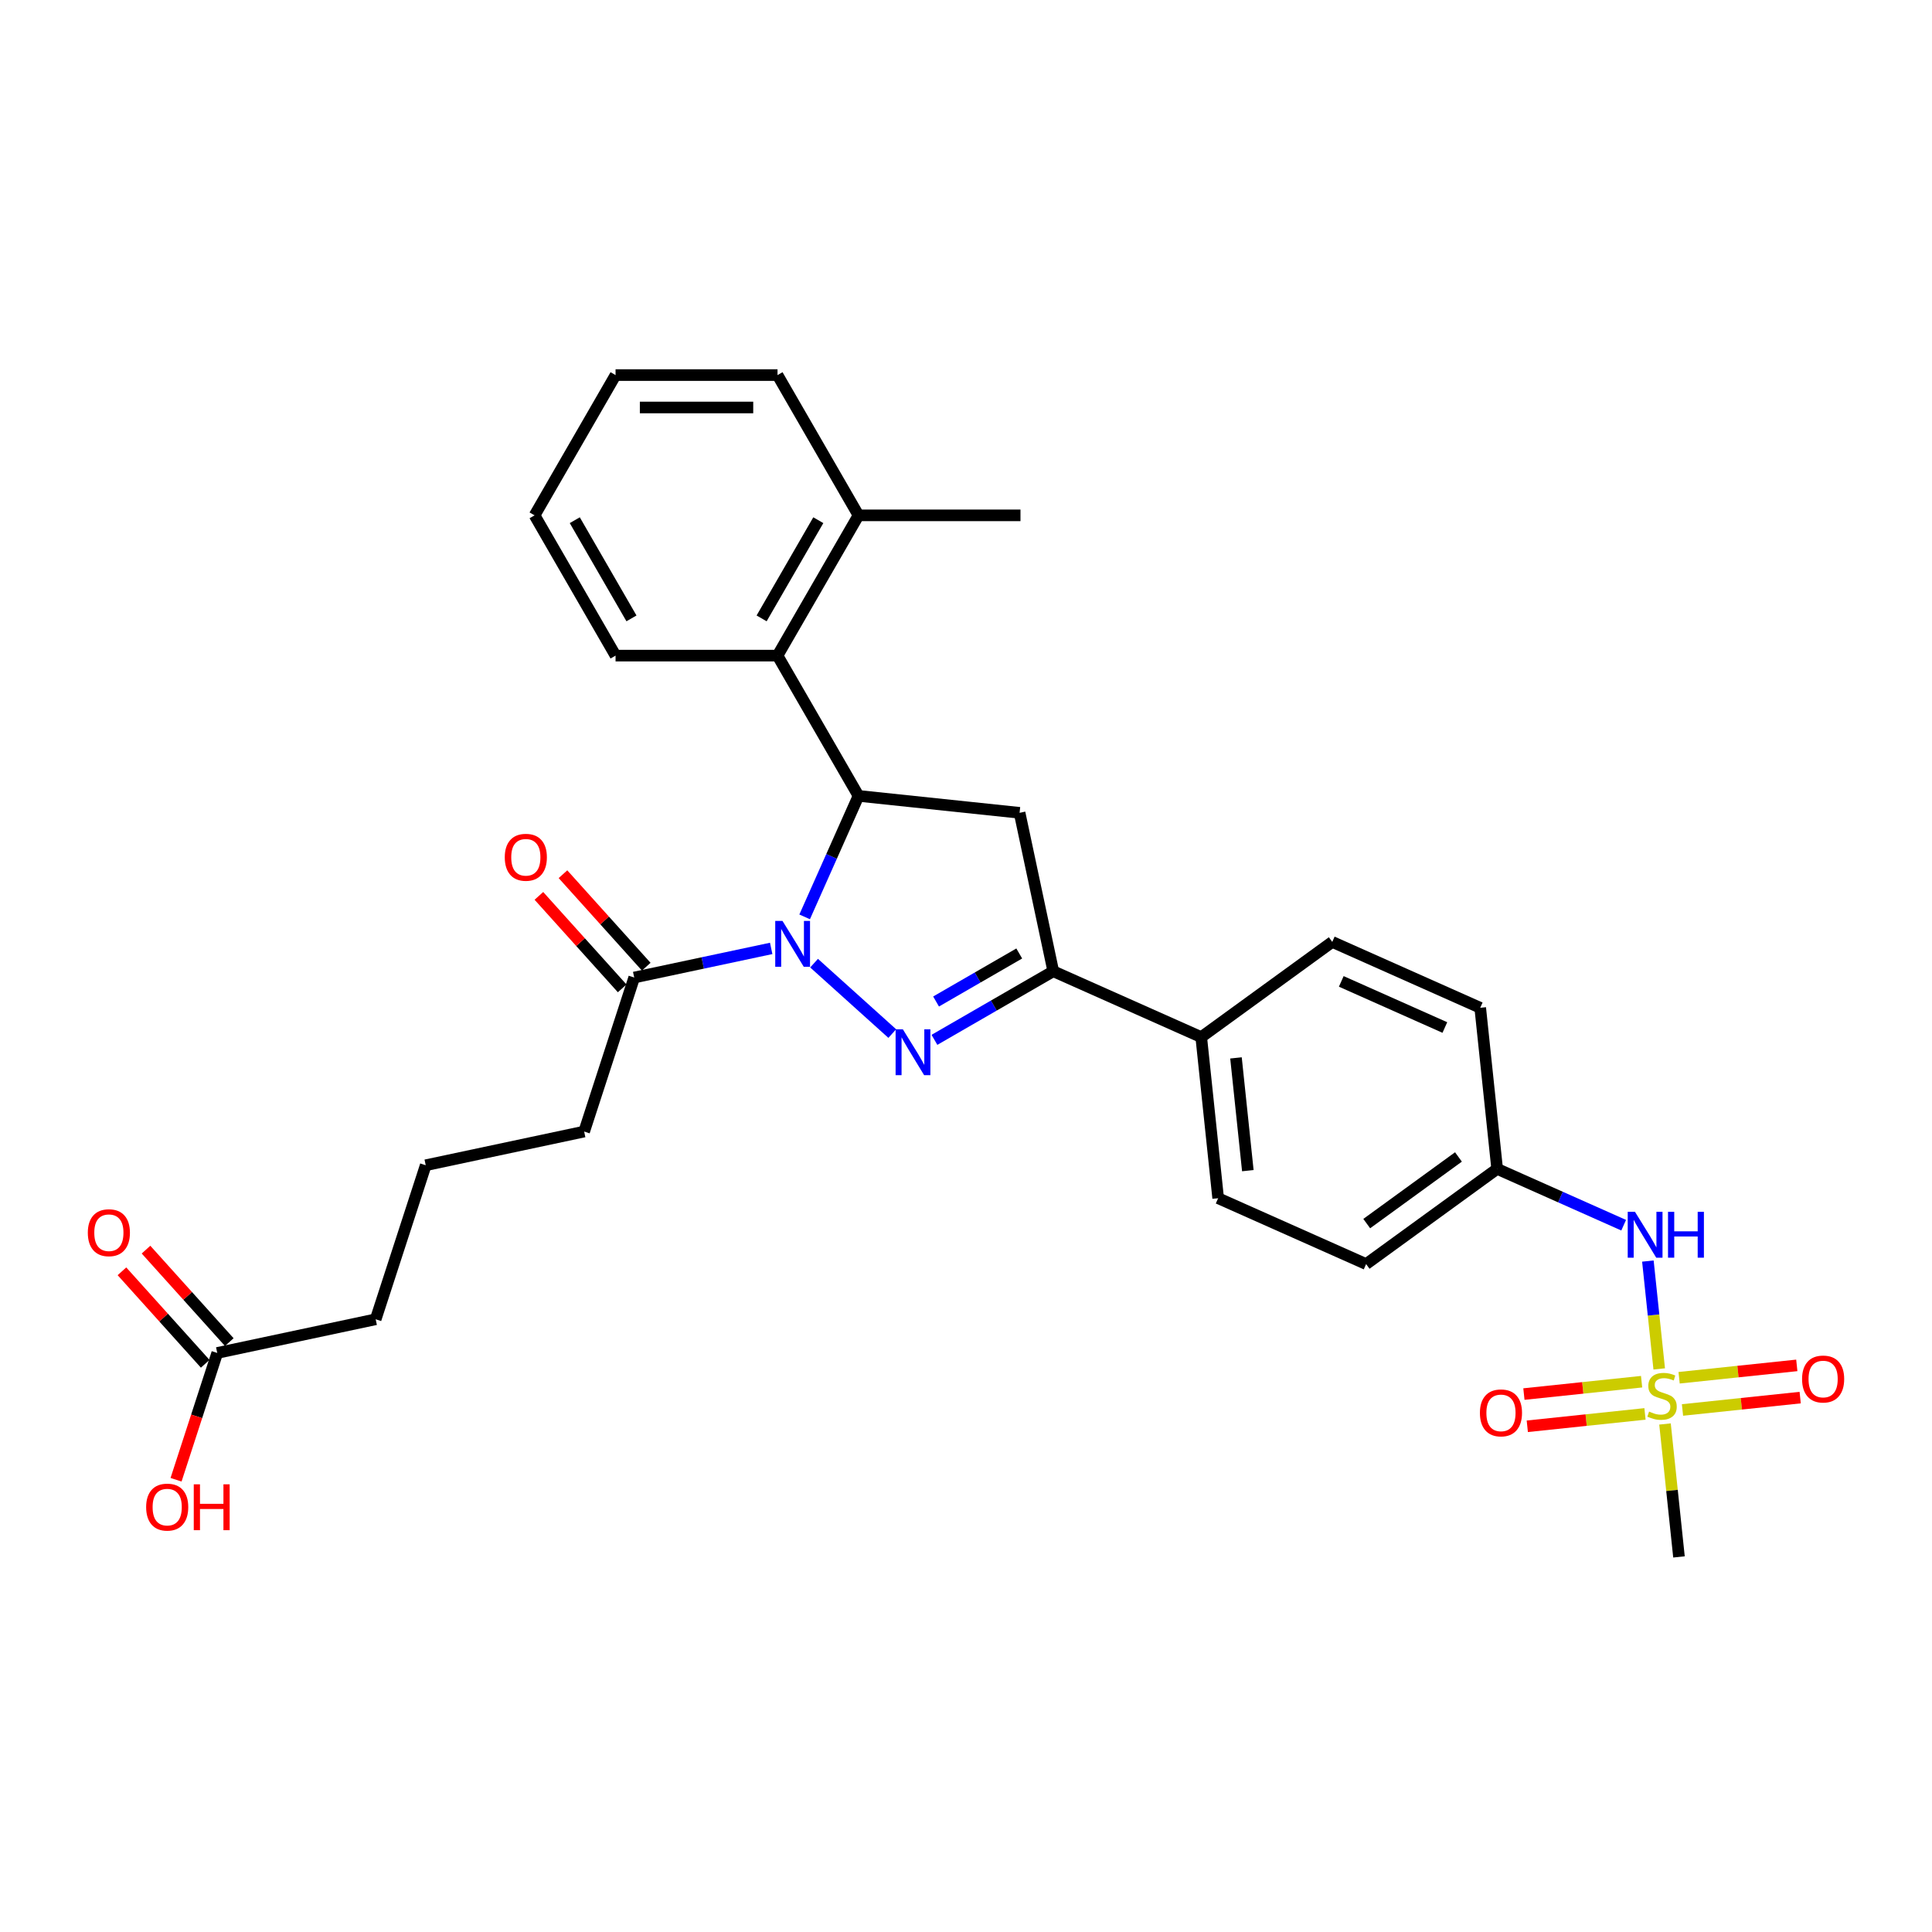 <?xml version='1.0' encoding='iso-8859-1'?>
<svg version='1.1' baseProfile='full'
              xmlns='http://www.w3.org/2000/svg'
                      xmlns:rdkit='http://www.rdkit.org/xml'
                      xmlns:xlink='http://www.w3.org/1999/xlink'
                  xml:space='preserve'
width='1000px' height='1000px' viewBox='0 0 1000 1000'>
<!-- END OF HEADER -->
<rect style='opacity:1.0;fill:#FFFFFF;stroke:none' width='1000' height='1000' x='0' y='0'> </rect>
<path class='bond-0' d='M 421.364,498.53 L 461.839,534.973' style='fill:none;fill-rule:evenodd;stroke:#0000FF;stroke-width:6px;stroke-linecap:butt;stroke-linejoin:miter;stroke-opacity:1' />
<path class='bond-1' d='M 416.483,474.569 L 430.423,443.26' style='fill:none;fill-rule:evenodd;stroke:#0000FF;stroke-width:6px;stroke-linecap:butt;stroke-linejoin:miter;stroke-opacity:1' />
<path class='bond-1' d='M 430.423,443.26 L 444.363,411.95' style='fill:none;fill-rule:evenodd;stroke:#000000;stroke-width:6px;stroke-linecap:butt;stroke-linejoin:miter;stroke-opacity:1' />
<path class='bond-5' d='M 399.165,490.895 L 363.714,498.43' style='fill:none;fill-rule:evenodd;stroke:#0000FF;stroke-width:6px;stroke-linecap:butt;stroke-linejoin:miter;stroke-opacity:1' />
<path class='bond-5' d='M 363.714,498.43 L 328.263,505.966' style='fill:none;fill-rule:evenodd;stroke:#000000;stroke-width:6px;stroke-linecap:butt;stroke-linejoin:miter;stroke-opacity:1' />
<path class='bond-3' d='M 483.665,538.223 L 514.416,520.469' style='fill:none;fill-rule:evenodd;stroke:#0000FF;stroke-width:6px;stroke-linecap:butt;stroke-linejoin:miter;stroke-opacity:1' />
<path class='bond-3' d='M 514.416,520.469 L 545.167,502.715' style='fill:none;fill-rule:evenodd;stroke:#000000;stroke-width:6px;stroke-linecap:butt;stroke-linejoin:miter;stroke-opacity:1' />
<path class='bond-3' d='M 484.507,518.376 L 506.033,505.948' style='fill:none;fill-rule:evenodd;stroke:#0000FF;stroke-width:6px;stroke-linecap:butt;stroke-linejoin:miter;stroke-opacity:1' />
<path class='bond-3' d='M 506.033,505.948 L 527.558,493.52' style='fill:none;fill-rule:evenodd;stroke:#000000;stroke-width:6px;stroke-linecap:butt;stroke-linejoin:miter;stroke-opacity:1' />
<path class='bond-4' d='M 444.363,411.95 L 527.737,420.713' style='fill:none;fill-rule:evenodd;stroke:#000000;stroke-width:6px;stroke-linecap:butt;stroke-linejoin:miter;stroke-opacity:1' />
<path class='bond-6' d='M 444.363,411.95 L 402.446,339.348' style='fill:none;fill-rule:evenodd;stroke:#000000;stroke-width:6px;stroke-linecap:butt;stroke-linejoin:miter;stroke-opacity:1' />
<path class='bond-2' d='M 858.808,708.548 L 855.875,680.636' style='fill:none;fill-rule:evenodd;stroke:#CCCC00;stroke-width:6px;stroke-linecap:butt;stroke-linejoin:miter;stroke-opacity:1' />
<path class='bond-2' d='M 855.875,680.636 L 852.941,652.724' style='fill:none;fill-rule:evenodd;stroke:#0000FF;stroke-width:6px;stroke-linecap:butt;stroke-linejoin:miter;stroke-opacity:1' />
<path class='bond-9' d='M 849.689,715.164 L 819.231,718.366' style='fill:none;fill-rule:evenodd;stroke:#CCCC00;stroke-width:6px;stroke-linecap:butt;stroke-linejoin:miter;stroke-opacity:1' />
<path class='bond-9' d='M 819.231,718.366 L 788.773,721.567' style='fill:none;fill-rule:evenodd;stroke:#FF0000;stroke-width:6px;stroke-linecap:butt;stroke-linejoin:miter;stroke-opacity:1' />
<path class='bond-9' d='M 851.441,731.839 L 820.983,735.04' style='fill:none;fill-rule:evenodd;stroke:#CCCC00;stroke-width:6px;stroke-linecap:butt;stroke-linejoin:miter;stroke-opacity:1' />
<path class='bond-9' d='M 820.983,735.04 L 790.525,738.242' style='fill:none;fill-rule:evenodd;stroke:#FF0000;stroke-width:6px;stroke-linecap:butt;stroke-linejoin:miter;stroke-opacity:1' />
<path class='bond-10' d='M 870.857,729.798 L 901.315,726.597' style='fill:none;fill-rule:evenodd;stroke:#CCCC00;stroke-width:6px;stroke-linecap:butt;stroke-linejoin:miter;stroke-opacity:1' />
<path class='bond-10' d='M 901.315,726.597 L 931.773,723.396' style='fill:none;fill-rule:evenodd;stroke:#FF0000;stroke-width:6px;stroke-linecap:butt;stroke-linejoin:miter;stroke-opacity:1' />
<path class='bond-10' d='M 869.105,713.124 L 899.563,709.922' style='fill:none;fill-rule:evenodd;stroke:#CCCC00;stroke-width:6px;stroke-linecap:butt;stroke-linejoin:miter;stroke-opacity:1' />
<path class='bond-10' d='M 899.563,709.922 L 930.021,706.721' style='fill:none;fill-rule:evenodd;stroke:#FF0000;stroke-width:6px;stroke-linecap:butt;stroke-linejoin:miter;stroke-opacity:1' />
<path class='bond-18' d='M 861.804,737.052 L 865.42,771.454' style='fill:none;fill-rule:evenodd;stroke:#CCCC00;stroke-width:6px;stroke-linecap:butt;stroke-linejoin:miter;stroke-opacity:1' />
<path class='bond-18' d='M 865.42,771.454 L 869.036,805.856' style='fill:none;fill-rule:evenodd;stroke:#000000;stroke-width:6px;stroke-linecap:butt;stroke-linejoin:miter;stroke-opacity:1' />
<path class='bond-8' d='M 545.167,502.715 L 621.753,536.813' style='fill:none;fill-rule:evenodd;stroke:#000000;stroke-width:6px;stroke-linecap:butt;stroke-linejoin:miter;stroke-opacity:1' />
<path class='bond-30' d='M 545.167,502.715 L 527.737,420.713' style='fill:none;fill-rule:evenodd;stroke:#000000;stroke-width:6px;stroke-linecap:butt;stroke-linejoin:miter;stroke-opacity:1' />
<path class='bond-12' d='M 334.493,500.356 L 312.943,476.422' style='fill:none;fill-rule:evenodd;stroke:#000000;stroke-width:6px;stroke-linecap:butt;stroke-linejoin:miter;stroke-opacity:1' />
<path class='bond-12' d='M 312.943,476.422 L 291.392,452.487' style='fill:none;fill-rule:evenodd;stroke:#FF0000;stroke-width:6px;stroke-linecap:butt;stroke-linejoin:miter;stroke-opacity:1' />
<path class='bond-12' d='M 322.033,511.575 L 300.483,487.641' style='fill:none;fill-rule:evenodd;stroke:#000000;stroke-width:6px;stroke-linecap:butt;stroke-linejoin:miter;stroke-opacity:1' />
<path class='bond-12' d='M 300.483,487.641 L 278.932,463.706' style='fill:none;fill-rule:evenodd;stroke:#FF0000;stroke-width:6px;stroke-linecap:butt;stroke-linejoin:miter;stroke-opacity:1' />
<path class='bond-22' d='M 328.263,505.966 L 302.357,585.696' style='fill:none;fill-rule:evenodd;stroke:#000000;stroke-width:6px;stroke-linecap:butt;stroke-linejoin:miter;stroke-opacity:1' />
<path class='bond-13' d='M 402.446,339.348 L 444.363,266.746' style='fill:none;fill-rule:evenodd;stroke:#000000;stroke-width:6px;stroke-linecap:butt;stroke-linejoin:miter;stroke-opacity:1' />
<path class='bond-13' d='M 394.213,320.075 L 423.555,269.253' style='fill:none;fill-rule:evenodd;stroke:#000000;stroke-width:6px;stroke-linecap:butt;stroke-linejoin:miter;stroke-opacity:1' />
<path class='bond-23' d='M 402.446,339.348 L 318.613,339.348' style='fill:none;fill-rule:evenodd;stroke:#000000;stroke-width:6px;stroke-linecap:butt;stroke-linejoin:miter;stroke-opacity:1' />
<path class='bond-7' d='M 840.41,634.165 L 807.667,619.587' style='fill:none;fill-rule:evenodd;stroke:#0000FF;stroke-width:6px;stroke-linecap:butt;stroke-linejoin:miter;stroke-opacity:1' />
<path class='bond-7' d='M 807.667,619.587 L 774.924,605.009' style='fill:none;fill-rule:evenodd;stroke:#000000;stroke-width:6px;stroke-linecap:butt;stroke-linejoin:miter;stroke-opacity:1' />
<path class='bond-15' d='M 621.753,536.813 L 630.516,620.187' style='fill:none;fill-rule:evenodd;stroke:#000000;stroke-width:6px;stroke-linecap:butt;stroke-linejoin:miter;stroke-opacity:1' />
<path class='bond-15' d='M 639.742,547.566 L 645.876,605.928' style='fill:none;fill-rule:evenodd;stroke:#000000;stroke-width:6px;stroke-linecap:butt;stroke-linejoin:miter;stroke-opacity:1' />
<path class='bond-16' d='M 621.753,536.813 L 689.576,487.537' style='fill:none;fill-rule:evenodd;stroke:#000000;stroke-width:6px;stroke-linecap:butt;stroke-linejoin:miter;stroke-opacity:1' />
<path class='bond-11' d='M 112.448,700.286 L 194.45,682.856' style='fill:none;fill-rule:evenodd;stroke:#000000;stroke-width:6px;stroke-linecap:butt;stroke-linejoin:miter;stroke-opacity:1' />
<path class='bond-14' d='M 118.678,694.677 L 97.128,670.742' style='fill:none;fill-rule:evenodd;stroke:#000000;stroke-width:6px;stroke-linecap:butt;stroke-linejoin:miter;stroke-opacity:1' />
<path class='bond-14' d='M 97.128,670.742 L 75.577,646.808' style='fill:none;fill-rule:evenodd;stroke:#FF0000;stroke-width:6px;stroke-linecap:butt;stroke-linejoin:miter;stroke-opacity:1' />
<path class='bond-14' d='M 106.218,705.896 L 84.668,681.962' style='fill:none;fill-rule:evenodd;stroke:#000000;stroke-width:6px;stroke-linecap:butt;stroke-linejoin:miter;stroke-opacity:1' />
<path class='bond-14' d='M 84.668,681.962 L 63.117,658.027' style='fill:none;fill-rule:evenodd;stroke:#FF0000;stroke-width:6px;stroke-linecap:butt;stroke-linejoin:miter;stroke-opacity:1' />
<path class='bond-19' d='M 112.448,700.286 L 101.786,733.101' style='fill:none;fill-rule:evenodd;stroke:#000000;stroke-width:6px;stroke-linecap:butt;stroke-linejoin:miter;stroke-opacity:1' />
<path class='bond-19' d='M 101.786,733.101 L 91.124,765.916' style='fill:none;fill-rule:evenodd;stroke:#FF0000;stroke-width:6px;stroke-linecap:butt;stroke-linejoin:miter;stroke-opacity:1' />
<path class='bond-26' d='M 444.363,266.746 L 528.196,266.746' style='fill:none;fill-rule:evenodd;stroke:#000000;stroke-width:6px;stroke-linecap:butt;stroke-linejoin:miter;stroke-opacity:1' />
<path class='bond-27' d='M 444.363,266.746 L 402.446,194.144' style='fill:none;fill-rule:evenodd;stroke:#000000;stroke-width:6px;stroke-linecap:butt;stroke-linejoin:miter;stroke-opacity:1' />
<path class='bond-21' d='M 630.516,620.187 L 707.102,654.285' style='fill:none;fill-rule:evenodd;stroke:#000000;stroke-width:6px;stroke-linecap:butt;stroke-linejoin:miter;stroke-opacity:1' />
<path class='bond-20' d='M 689.576,487.537 L 766.161,521.635' style='fill:none;fill-rule:evenodd;stroke:#000000;stroke-width:6px;stroke-linecap:butt;stroke-linejoin:miter;stroke-opacity:1' />
<path class='bond-20' d='M 694.244,507.969 L 747.854,531.837' style='fill:none;fill-rule:evenodd;stroke:#000000;stroke-width:6px;stroke-linecap:butt;stroke-linejoin:miter;stroke-opacity:1' />
<path class='bond-17' d='M 774.924,605.009 L 766.161,521.635' style='fill:none;fill-rule:evenodd;stroke:#000000;stroke-width:6px;stroke-linecap:butt;stroke-linejoin:miter;stroke-opacity:1' />
<path class='bond-32' d='M 774.924,605.009 L 707.102,654.285' style='fill:none;fill-rule:evenodd;stroke:#000000;stroke-width:6px;stroke-linecap:butt;stroke-linejoin:miter;stroke-opacity:1' />
<path class='bond-32' d='M 754.896,598.836 L 707.42,633.329' style='fill:none;fill-rule:evenodd;stroke:#000000;stroke-width:6px;stroke-linecap:butt;stroke-linejoin:miter;stroke-opacity:1' />
<path class='bond-24' d='M 302.357,585.696 L 220.356,603.126' style='fill:none;fill-rule:evenodd;stroke:#000000;stroke-width:6px;stroke-linecap:butt;stroke-linejoin:miter;stroke-opacity:1' />
<path class='bond-28' d='M 318.613,339.348 L 276.696,266.746' style='fill:none;fill-rule:evenodd;stroke:#000000;stroke-width:6px;stroke-linecap:butt;stroke-linejoin:miter;stroke-opacity:1' />
<path class='bond-28' d='M 326.846,320.075 L 297.504,269.253' style='fill:none;fill-rule:evenodd;stroke:#000000;stroke-width:6px;stroke-linecap:butt;stroke-linejoin:miter;stroke-opacity:1' />
<path class='bond-25' d='M 220.356,603.126 L 194.45,682.856' style='fill:none;fill-rule:evenodd;stroke:#000000;stroke-width:6px;stroke-linecap:butt;stroke-linejoin:miter;stroke-opacity:1' />
<path class='bond-31' d='M 402.446,194.144 L 318.613,194.144' style='fill:none;fill-rule:evenodd;stroke:#000000;stroke-width:6px;stroke-linecap:butt;stroke-linejoin:miter;stroke-opacity:1' />
<path class='bond-31' d='M 389.871,210.911 L 331.188,210.911' style='fill:none;fill-rule:evenodd;stroke:#000000;stroke-width:6px;stroke-linecap:butt;stroke-linejoin:miter;stroke-opacity:1' />
<path class='bond-29' d='M 276.696,266.746 L 318.613,194.144' style='fill:none;fill-rule:evenodd;stroke:#000000;stroke-width:6px;stroke-linecap:butt;stroke-linejoin:miter;stroke-opacity:1' />
<path  class='atom-0' d='M 405.017 476.665
L 412.797 489.24
Q 413.568 490.481, 414.809 492.727
Q 416.049 494.974, 416.116 495.108
L 416.116 476.665
L 419.269 476.665
L 419.269 500.407
L 416.016 500.407
L 407.666 486.658
Q 406.694 485.048, 405.654 483.204
Q 404.648 481.36, 404.346 480.79
L 404.346 500.407
L 401.261 500.407
L 401.261 476.665
L 405.017 476.665
' fill='#0000FF'/>
<path  class='atom-1' d='M 467.317 532.761
L 475.097 545.336
Q 475.868 546.576, 477.109 548.823
Q 478.35 551.07, 478.417 551.204
L 478.417 532.761
L 481.569 532.761
L 481.569 556.502
L 478.316 556.502
L 469.966 542.753
Q 468.994 541.144, 467.954 539.3
Q 466.948 537.455, 466.647 536.885
L 466.647 556.502
L 463.562 556.502
L 463.562 532.761
L 467.317 532.761
' fill='#0000FF'/>
<path  class='atom-3' d='M 853.566 730.63
Q 853.834 730.731, 854.941 731.2
Q 856.048 731.67, 857.255 731.971
Q 858.496 732.24, 859.703 732.24
Q 861.95 732.24, 863.257 731.167
Q 864.565 730.06, 864.565 728.149
Q 864.565 726.841, 863.894 726.036
Q 863.257 725.231, 862.251 724.795
Q 861.245 724.359, 859.569 723.856
Q 857.456 723.219, 856.182 722.616
Q 854.941 722.012, 854.036 720.738
Q 853.164 719.463, 853.164 717.317
Q 853.164 714.333, 855.176 712.488
Q 857.221 710.644, 861.245 710.644
Q 863.995 710.644, 867.114 711.952
L 866.342 714.534
Q 863.492 713.36, 861.346 713.36
Q 859.032 713.36, 857.758 714.333
Q 856.484 715.272, 856.517 716.915
Q 856.517 718.189, 857.154 718.96
Q 857.825 719.732, 858.764 720.168
Q 859.736 720.604, 861.346 721.107
Q 863.492 721.777, 864.766 722.448
Q 866.041 723.119, 866.946 724.493
Q 867.885 725.835, 867.885 728.149
Q 867.885 731.435, 865.672 733.212
Q 863.492 734.956, 859.837 734.956
Q 857.724 734.956, 856.115 734.486
Q 854.539 734.05, 852.661 733.279
L 853.566 730.63
' fill='#CCCC00'/>
<path  class='atom-8' d='M 846.262 627.236
L 854.042 639.811
Q 854.813 641.052, 856.054 643.299
Q 857.294 645.546, 857.361 645.68
L 857.361 627.236
L 860.514 627.236
L 860.514 650.978
L 857.261 650.978
L 848.911 637.229
Q 847.939 635.62, 846.899 633.775
Q 845.893 631.931, 845.591 631.361
L 845.591 650.978
L 842.506 650.978
L 842.506 627.236
L 846.262 627.236
' fill='#0000FF'/>
<path  class='atom-8' d='M 863.364 627.236
L 866.583 627.236
L 866.583 637.33
L 878.722 637.33
L 878.722 627.236
L 881.941 627.236
L 881.941 650.978
L 878.722 650.978
L 878.722 640.013
L 866.583 640.013
L 866.583 650.978
L 863.364 650.978
L 863.364 627.236
' fill='#0000FF'/>
<path  class='atom-10' d='M 766 731.311
Q 766 725.611, 768.817 722.425
Q 771.634 719.239, 776.899 719.239
Q 782.163 719.239, 784.98 722.425
Q 787.797 725.611, 787.797 731.311
Q 787.797 737.079, 784.947 740.365
Q 782.096 743.618, 776.899 743.618
Q 771.667 743.618, 768.817 740.365
Q 766 737.113, 766 731.311
M 776.899 740.936
Q 780.52 740.936, 782.465 738.521
Q 784.444 736.073, 784.444 731.311
Q 784.444 726.65, 782.465 724.303
Q 780.52 721.922, 776.899 721.922
Q 773.277 721.922, 771.299 724.269
Q 769.354 726.617, 769.354 731.311
Q 769.354 736.107, 771.299 738.521
Q 773.277 740.936, 776.899 740.936
' fill='#FF0000'/>
<path  class='atom-11' d='M 932.749 713.785
Q 932.749 708.085, 935.566 704.899
Q 938.382 701.713, 943.647 701.713
Q 948.912 701.713, 951.729 704.899
Q 954.545 708.085, 954.545 713.785
Q 954.545 719.553, 951.695 722.839
Q 948.845 726.092, 943.647 726.092
Q 938.416 726.092, 935.566 722.839
Q 932.749 719.587, 932.749 713.785
M 943.647 723.41
Q 947.269 723.41, 949.214 720.995
Q 951.192 718.547, 951.192 713.785
Q 951.192 709.124, 949.214 706.777
Q 947.269 704.396, 943.647 704.396
Q 940.025 704.396, 938.047 706.743
Q 936.102 709.091, 936.102 713.785
Q 936.102 718.581, 938.047 720.995
Q 940.025 723.41, 943.647 723.41
' fill='#FF0000'/>
<path  class='atom-13' d='M 261.269 443.732
Q 261.269 438.032, 264.086 434.846
Q 266.903 431.66, 272.168 431.66
Q 277.433 431.66, 280.249 434.846
Q 283.066 438.032, 283.066 443.732
Q 283.066 449.5, 280.216 452.786
Q 277.366 456.039, 272.168 456.039
Q 266.937 456.039, 264.086 452.786
Q 261.269 449.534, 261.269 443.732
M 272.168 453.357
Q 275.789 453.357, 277.734 450.942
Q 279.713 448.494, 279.713 443.732
Q 279.713 439.071, 277.734 436.724
Q 275.789 434.343, 272.168 434.343
Q 268.546 434.343, 266.568 436.69
Q 264.623 439.038, 264.623 443.732
Q 264.623 448.528, 266.568 450.942
Q 268.546 453.357, 272.168 453.357
' fill='#FF0000'/>
<path  class='atom-15' d='M 45.455 638.053
Q 45.455 632.352, 48.271 629.167
Q 51.088 625.981, 56.353 625.981
Q 61.618 625.981, 64.434 629.167
Q 67.251 632.352, 67.251 638.053
Q 67.251 643.821, 64.401 647.107
Q 61.551 650.36, 56.353 650.36
Q 51.122 650.36, 48.271 647.107
Q 45.455 643.854, 45.455 638.053
M 56.353 647.677
Q 59.974 647.677, 61.919 645.263
Q 63.898 642.815, 63.898 638.053
Q 63.898 633.392, 61.919 631.045
Q 59.974 628.664, 56.353 628.664
Q 52.731 628.664, 50.753 631.011
Q 48.808 633.358, 48.808 638.053
Q 48.808 642.848, 50.753 645.263
Q 52.731 647.677, 56.353 647.677
' fill='#FF0000'/>
<path  class='atom-20' d='M 75.644 780.084
Q 75.644 774.383, 78.461 771.197
Q 81.278 768.012, 86.543 768.012
Q 91.807 768.012, 94.624 771.197
Q 97.441 774.383, 97.441 780.084
Q 97.441 785.852, 94.591 789.138
Q 91.74 792.391, 86.543 792.391
Q 81.311 792.391, 78.461 789.138
Q 75.644 785.885, 75.644 780.084
M 86.543 789.708
Q 90.164 789.708, 92.109 787.294
Q 94.088 784.846, 94.088 780.084
Q 94.088 775.423, 92.109 773.075
Q 90.164 770.694, 86.543 770.694
Q 82.921 770.694, 80.942 773.042
Q 78.998 775.389, 78.998 780.084
Q 78.998 784.879, 80.942 787.294
Q 82.921 789.708, 86.543 789.708
' fill='#FF0000'/>
<path  class='atom-20' d='M 100.291 768.28
L 103.51 768.28
L 103.51 778.374
L 115.649 778.374
L 115.649 768.28
L 118.869 768.28
L 118.869 792.022
L 115.649 792.022
L 115.649 781.056
L 103.51 781.056
L 103.51 792.022
L 100.291 792.022
L 100.291 768.28
' fill='#FF0000'/>
</svg>
